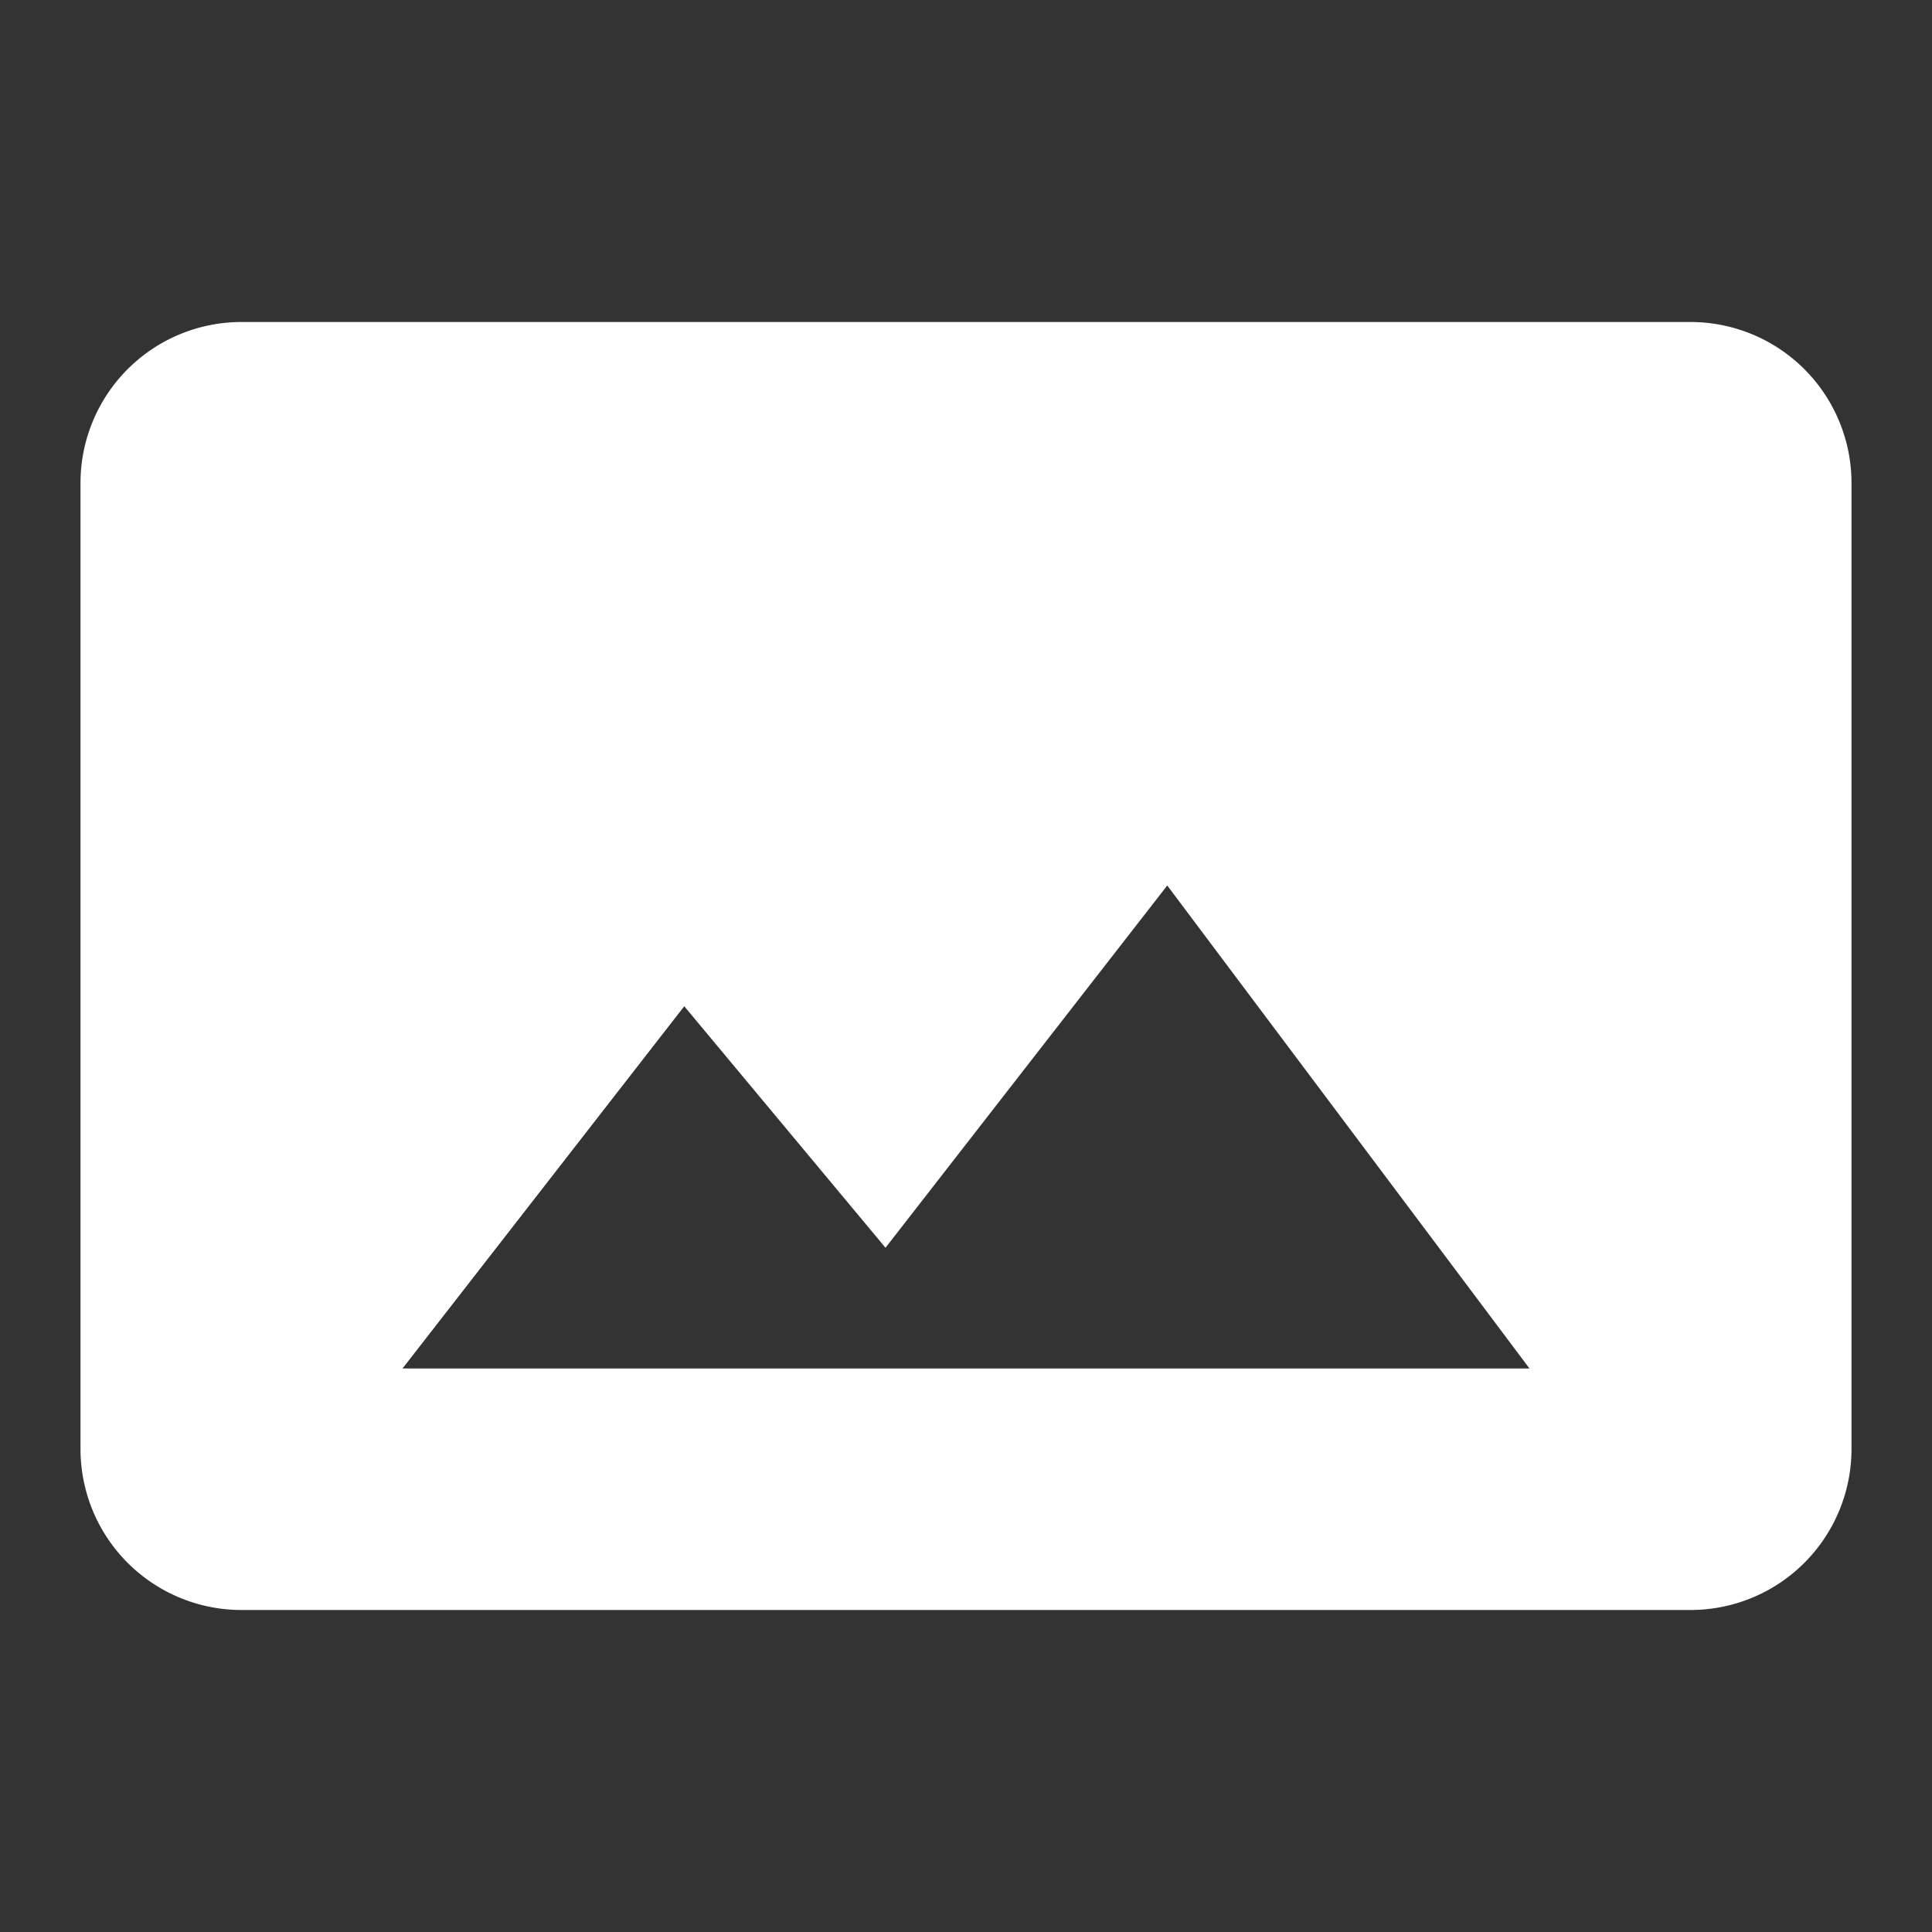 <svg xmlns="http://www.w3.org/2000/svg" id="mdi-panorama" viewBox="0 0 24 24"><rect x="0" y="0" width="24" height="24" fill="#333333" stroke="none"/><path d="M8.5,12.5L11,15.5L14.5,11L19,17H5M23,18V6A2,2 0 0,0 21,4H3A2,2 0 0,0 1,6V18A2,2 0 0,0 3,20H21A2,2 0 0,0 23,18Z" fill="#fff" /></svg>